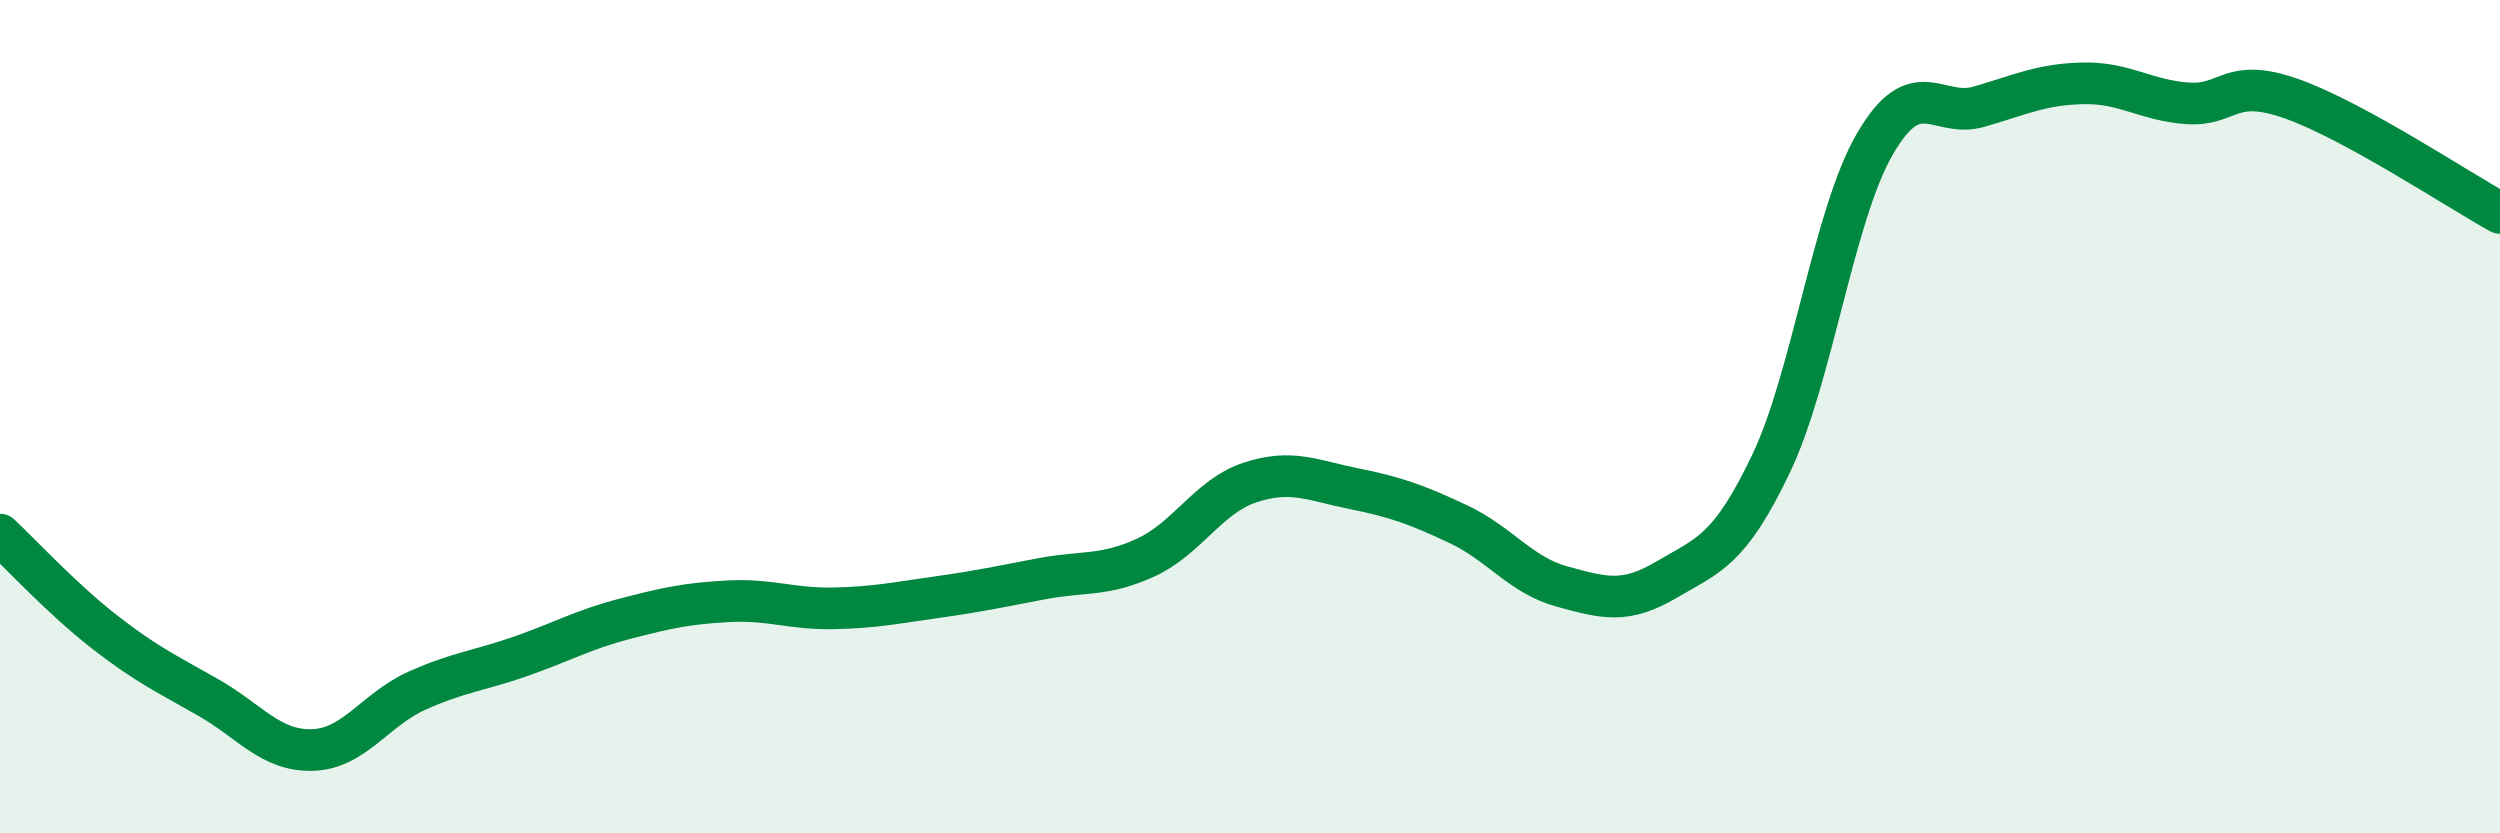 
    <svg width="60" height="20" viewBox="0 0 60 20" xmlns="http://www.w3.org/2000/svg">
      <path
        d="M 0,12.83 C 0.5,13.3 1.5,14.38 2.5,15.16 C 3.5,15.94 4,16.17 5,16.74 C 6,17.31 6.5,18.03 7.5,18 C 8.5,17.97 9,17.03 10,16.58 C 11,16.13 11.5,16.1 12.5,15.75 C 13.5,15.4 14,15.11 15,14.85 C 16,14.59 16.5,14.48 17.5,14.43 C 18.5,14.38 19,14.62 20,14.6 C 21,14.58 21.5,14.47 22.5,14.33 C 23.5,14.19 24,14.08 25,13.89 C 26,13.7 26.5,13.84 27.5,13.38 C 28.5,12.92 29,11.91 30,11.58 C 31,11.25 31.5,11.53 32.5,11.73 C 33.5,11.93 34,12.11 35,12.58 C 36,13.05 36.5,13.81 37.5,14.08 C 38.5,14.35 39,14.5 40,13.91 C 41,13.32 41.5,13.23 42.5,11.14 C 43.5,9.05 44,5.17 45,3.45 C 46,1.73 46.5,2.85 47.5,2.56 C 48.5,2.27 49,2.02 50,2 C 51,1.98 51.5,2.41 52.5,2.48 C 53.5,2.55 53.5,1.84 55,2.37 C 56.5,2.9 59,4.56 60,5.11L60 20L0 20Z"
        fill="#008740"
        opacity="0.1"
        stroke-linecap="round"
        stroke-linejoin="round"
      />
      <path
        d="M 0,12.83 C 0.5,13.3 1.5,14.38 2.5,15.16 C 3.5,15.94 4,16.17 5,16.74 C 6,17.31 6.5,18.03 7.5,18 C 8.5,17.97 9,17.03 10,16.58 C 11,16.13 11.5,16.1 12.5,15.75 C 13.5,15.4 14,15.11 15,14.85 C 16,14.59 16.5,14.48 17.5,14.43 C 18.5,14.38 19,14.62 20,14.6 C 21,14.58 21.5,14.47 22.5,14.33 C 23.5,14.19 24,14.08 25,13.89 C 26,13.7 26.5,13.84 27.5,13.38 C 28.5,12.92 29,11.91 30,11.58 C 31,11.25 31.5,11.53 32.5,11.73 C 33.5,11.93 34,12.11 35,12.58 C 36,13.05 36.5,13.81 37.5,14.08 C 38.5,14.35 39,14.5 40,13.91 C 41,13.32 41.5,13.23 42.5,11.14 C 43.5,9.05 44,5.17 45,3.45 C 46,1.73 46.5,2.85 47.5,2.56 C 48.5,2.27 49,2.02 50,2 C 51,1.98 51.5,2.41 52.5,2.48 C 53.5,2.55 53.5,1.84 55,2.37 C 56.5,2.9 59,4.56 60,5.11"
        stroke="#008740"
        stroke-width="1"
        fill="none"
        stroke-linecap="round"
        stroke-linejoin="round"
      />
    </svg>
  